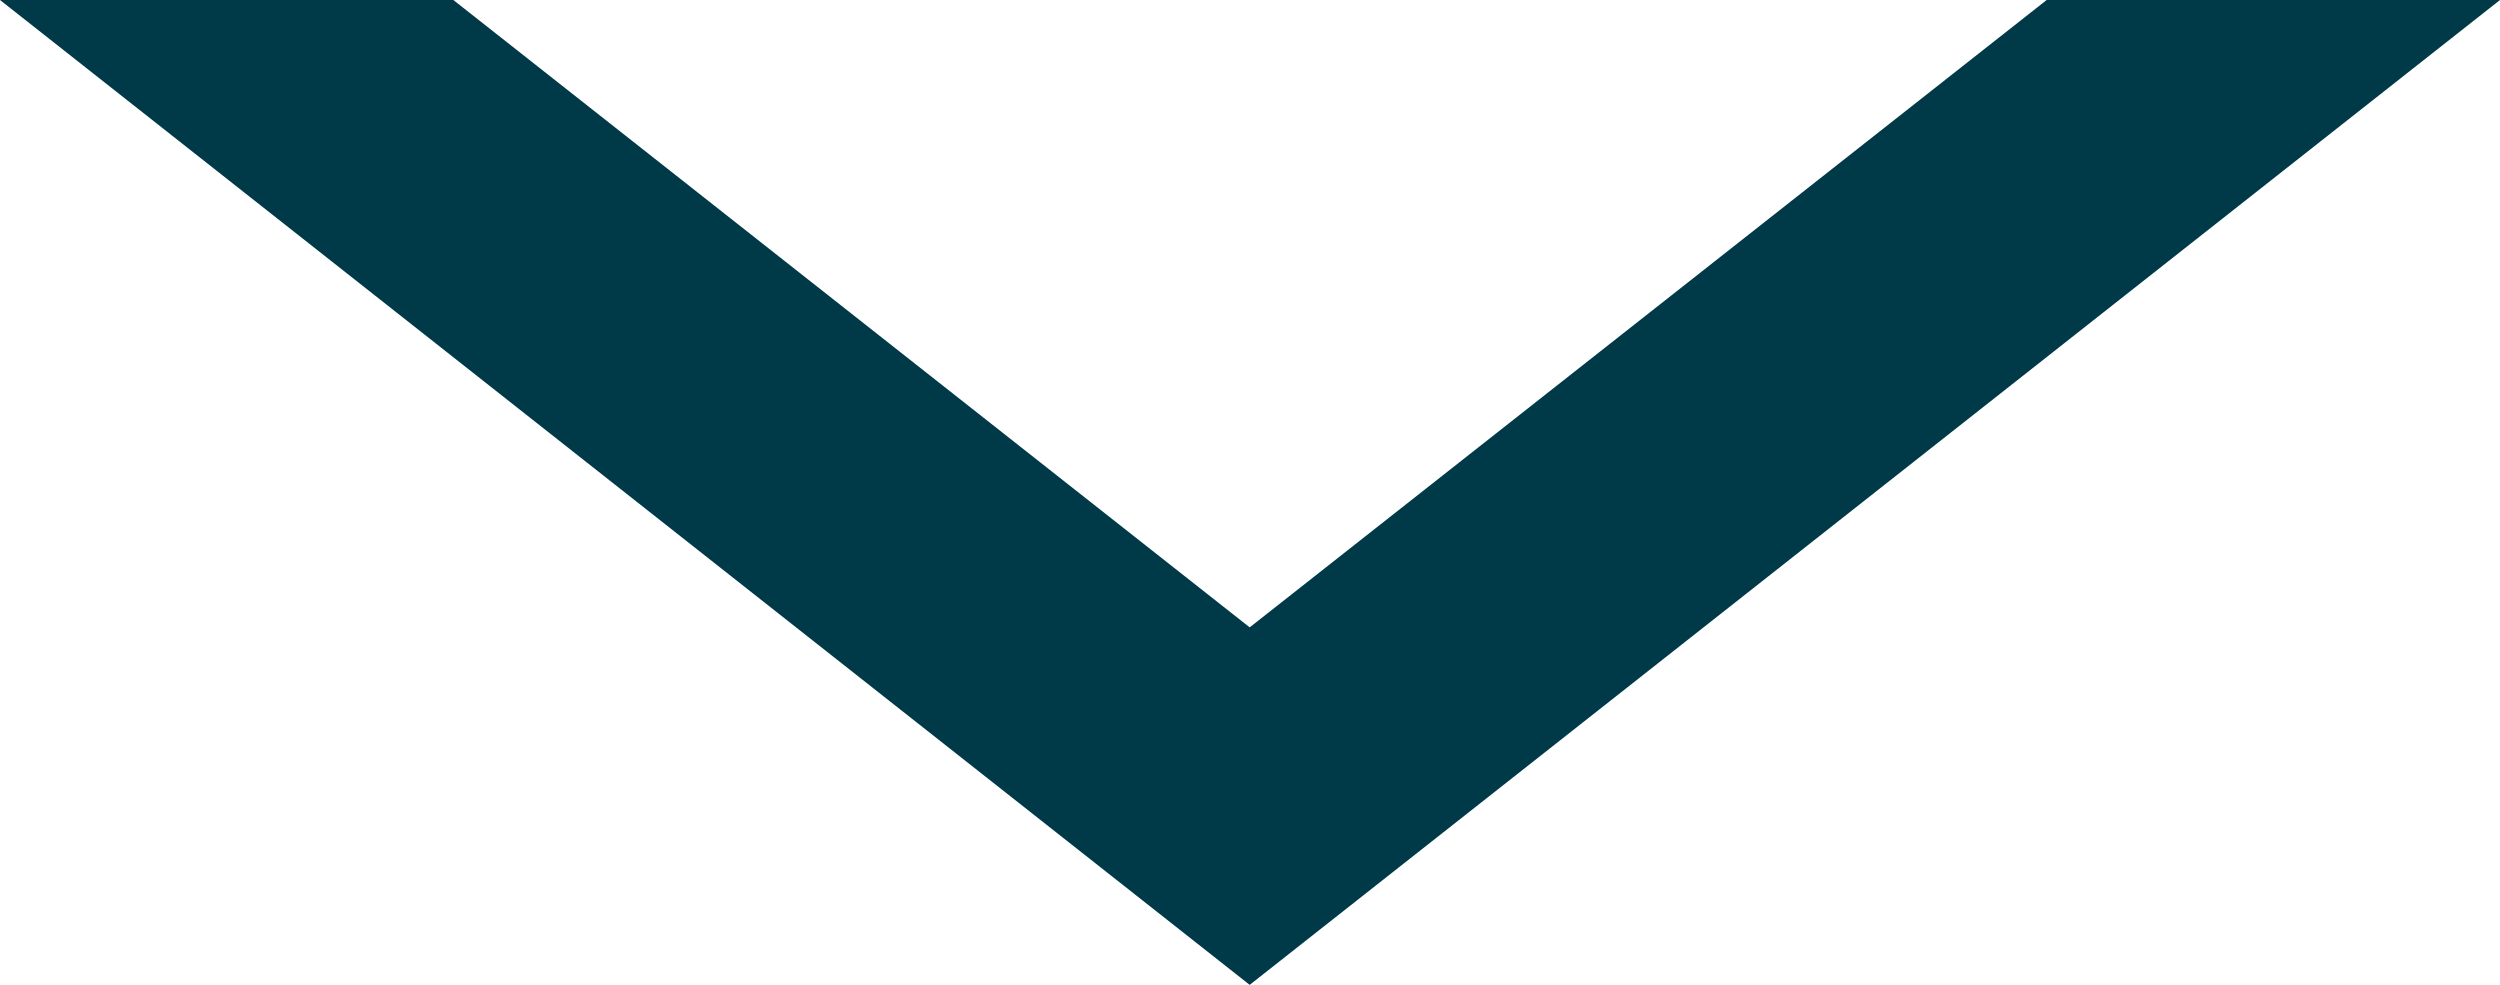 <?xml version="1.0" encoding="UTF-8"?><svg id="a" xmlns="http://www.w3.org/2000/svg" viewBox="0 0 39.65 15.62"><defs><style>.b{fill:#003a48;}</style></defs><polygon class="b" points="32.46 0 19.82 9.95 7.19 0 0 0 19.82 15.62 39.65 0 32.46 0"/></svg>